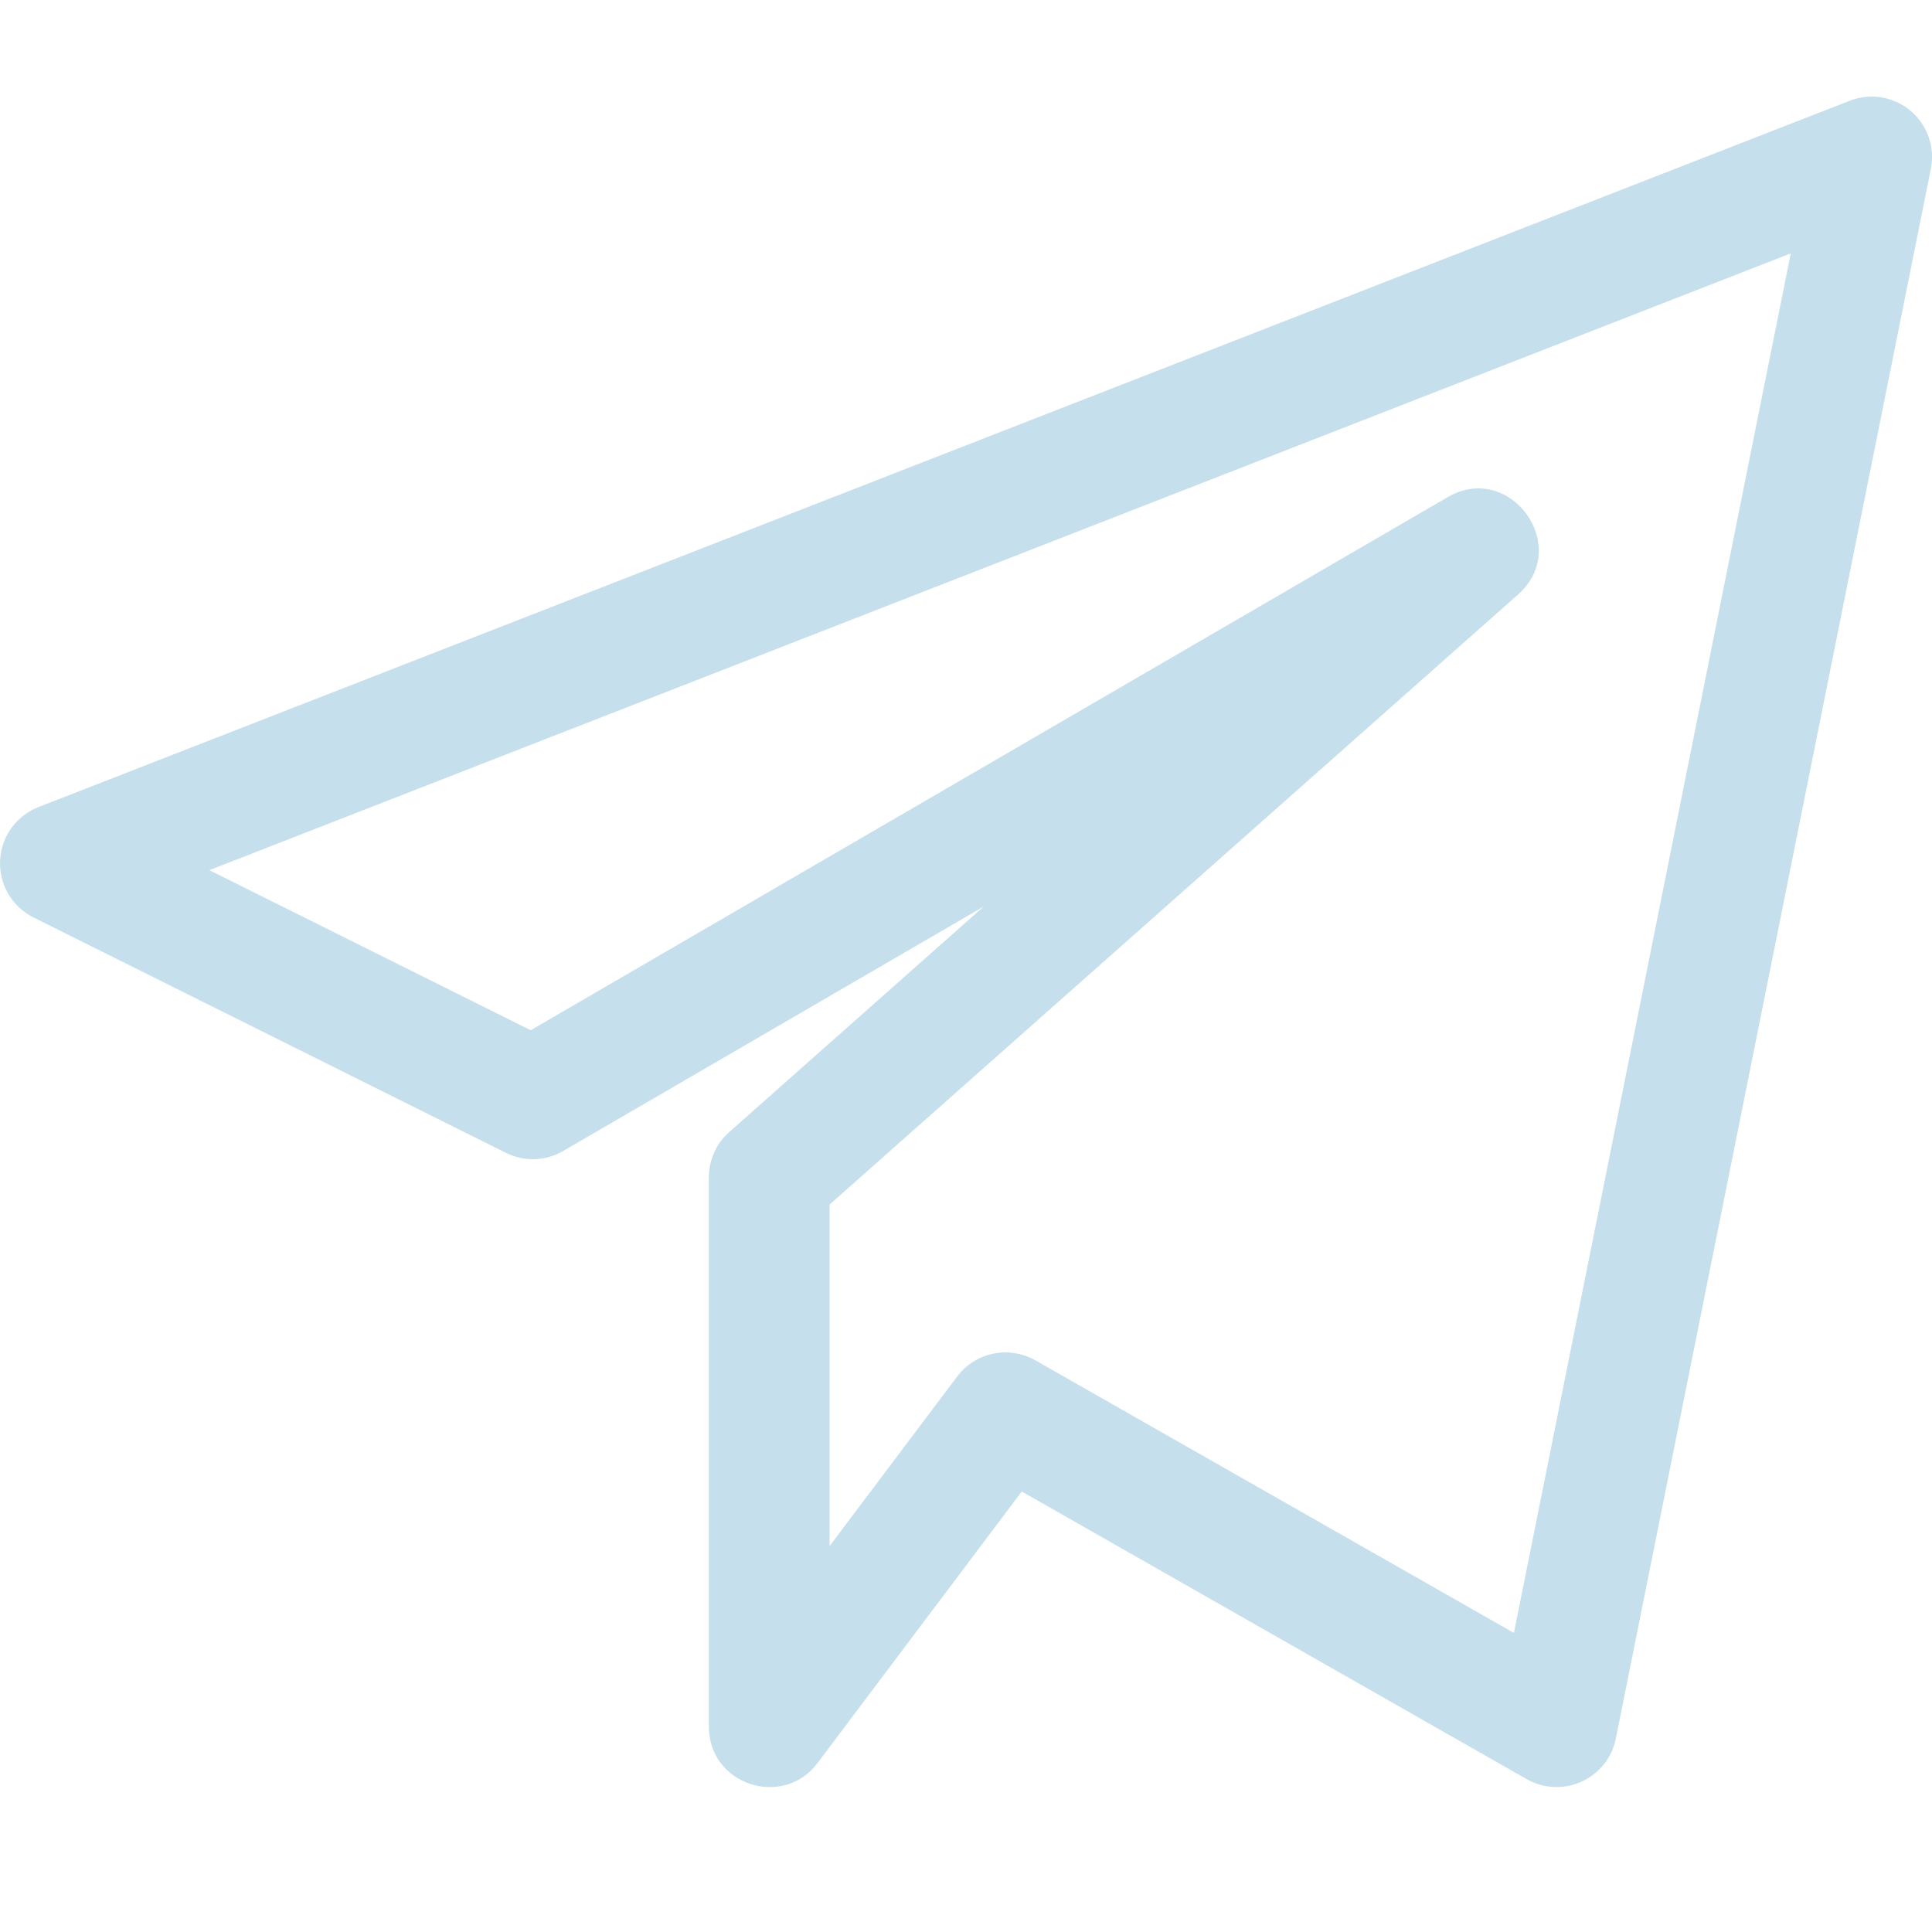 <?xml version="1.0" encoding="UTF-8"?> <svg xmlns="http://www.w3.org/2000/svg" width="20" height="20" viewBox="0 0 20 20" fill="none"><rect x="0" y="0" width="20" height="20" fill="#333333" stroke="none"/><g clip-path="url(#clip0_105_142)"><rect width="20" height="20" fill="white"></rect><path d="M0.346 9.497L5.237 11.934C5.33 11.98 5.433 12.003 5.536 12C5.64 11.996 5.741 11.967 5.83 11.915L10.184 9.384L7.549 11.719C7.482 11.778 7.429 11.85 7.393 11.931C7.357 12.012 7.338 12.099 7.338 12.188V17.875C7.338 18.475 8.104 18.728 8.463 18.251L10.577 15.44L15.805 18.418C15.891 18.467 15.988 18.494 16.086 18.499C16.185 18.503 16.284 18.484 16.373 18.443C16.463 18.402 16.542 18.34 16.604 18.263C16.665 18.186 16.708 18.095 16.727 17.998L19.988 1.748C20.01 1.638 20.002 1.524 19.965 1.418C19.928 1.312 19.863 1.218 19.777 1.146C19.691 1.074 19.587 1.027 19.477 1.008C19.366 0.99 19.252 1.002 19.148 1.043L0.398 8.355C0.285 8.399 0.188 8.475 0.117 8.573C0.047 8.672 0.006 8.788 0.001 8.909C-0.005 9.03 0.025 9.15 0.086 9.254C0.148 9.359 0.238 9.443 0.346 9.497ZM18.538 2.623L15.672 16.904L10.718 14.082C10.586 14.007 10.431 13.983 10.282 14.013C10.133 14.044 10 14.128 9.909 14.249L8.588 16.005V12.469L15.714 6.155C16.278 5.656 15.63 4.769 14.985 5.147L5.494 10.665L2.167 9.008L18.538 2.623Z" fill="#C6DFEC"></path></g><defs><clipPath id="clip0_105_142"><rect width="20" height="20" fill="white"></rect></clipPath></defs></svg> 